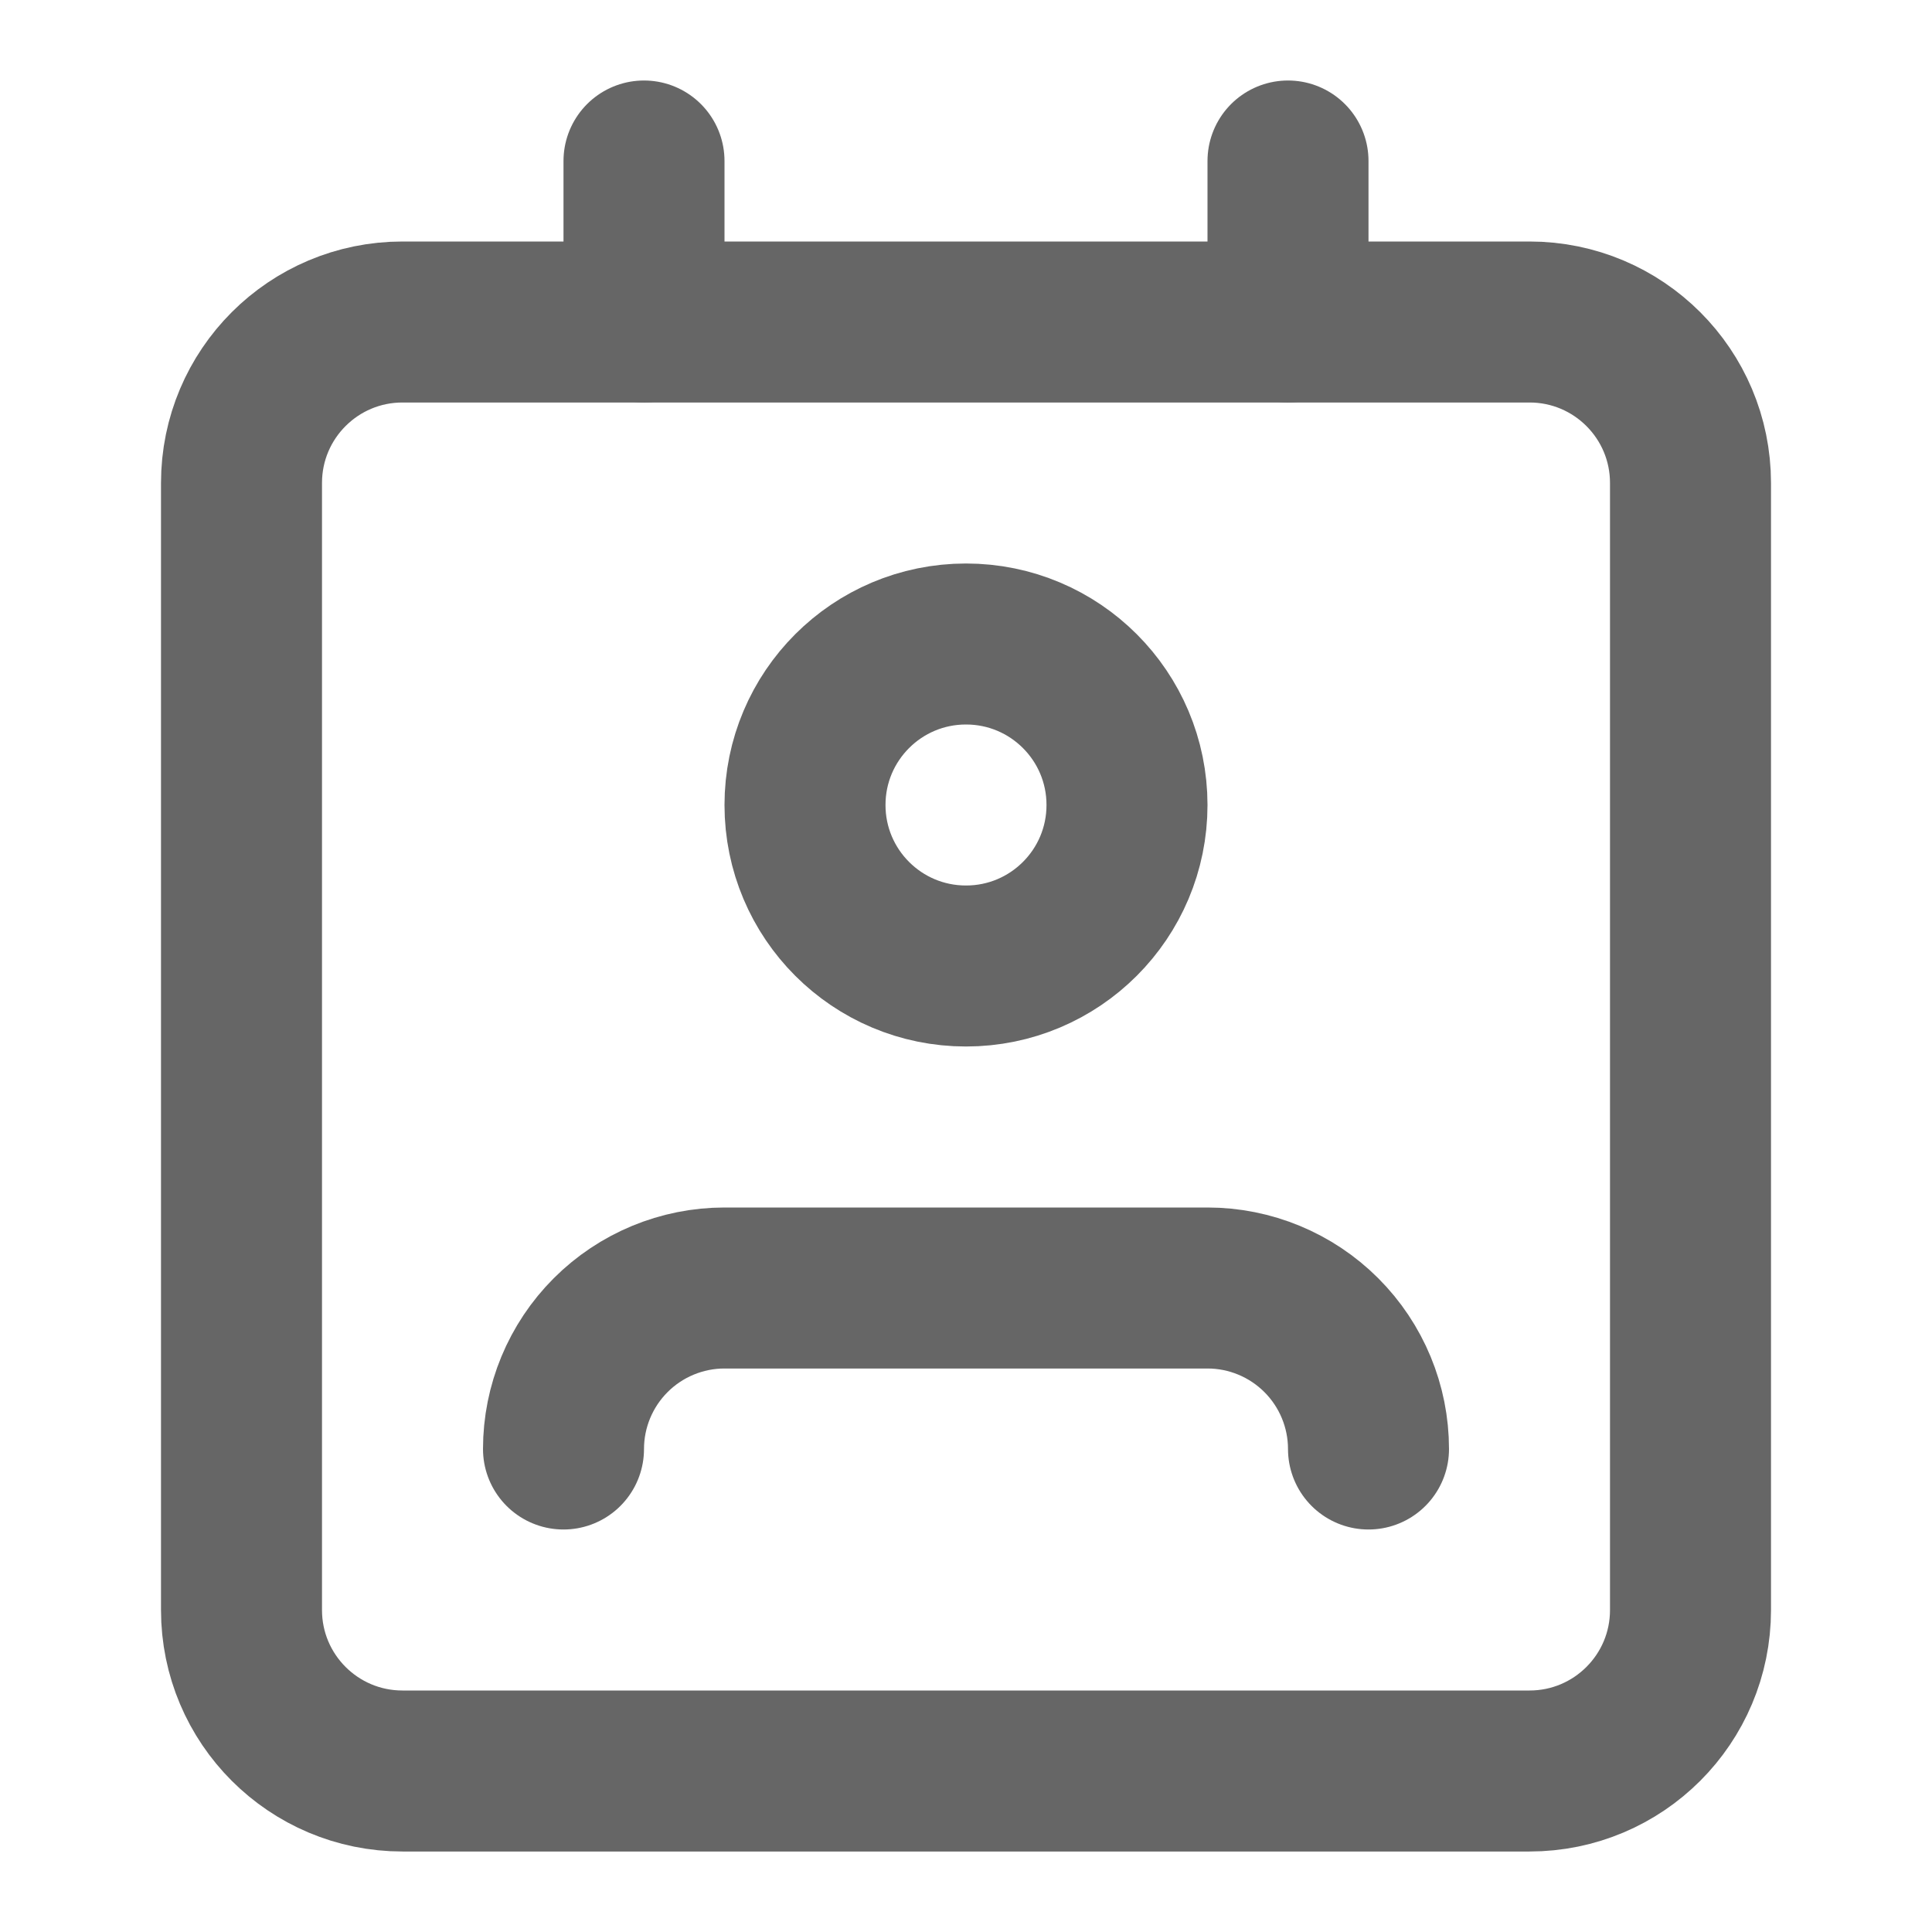 <svg width="24" height="24" viewBox="0 0 24 24" fill="none" xmlns="http://www.w3.org/2000/svg">
  <path d="M17 18C17 17.47 16.789 16.961 16.414 16.586C16.039 16.211 15.53 16 15 16H9C8.47 16 7.961 16.211 7.586 16.586C7.211 16.961 7 17.47 7 18" stroke="#666666" stroke-width="2" stroke-linecap="round" stroke-linejoin="round"/>
  <path d="M19 4H5C3.895 4 3 4.895 3 6V20C3 21.105 3.895 22 5 22H19C20.105 22 21 21.105 21 20V6C21 4.895 20.105 4 19 4Z" stroke="#666666" stroke-width="2" stroke-linecap="round" stroke-linejoin="round"/>
  <path d="M12 12C13.105 12 14 11.105 14 10C14 8.895 13.105 8 12 8C10.895 8 10 8.895 10 10C10 11.105 10.895 12 12 12Z" stroke="#666666" stroke-width="2" stroke-linecap="round" stroke-linejoin="round"/>
  <path d="M8 2V4" stroke="#666666" stroke-width="2" stroke-linecap="round" stroke-linejoin="round"/>
  <path d="M16 2V4" stroke="#666666" stroke-width="2" stroke-linecap="round" stroke-linejoin="round"/>
</svg>
